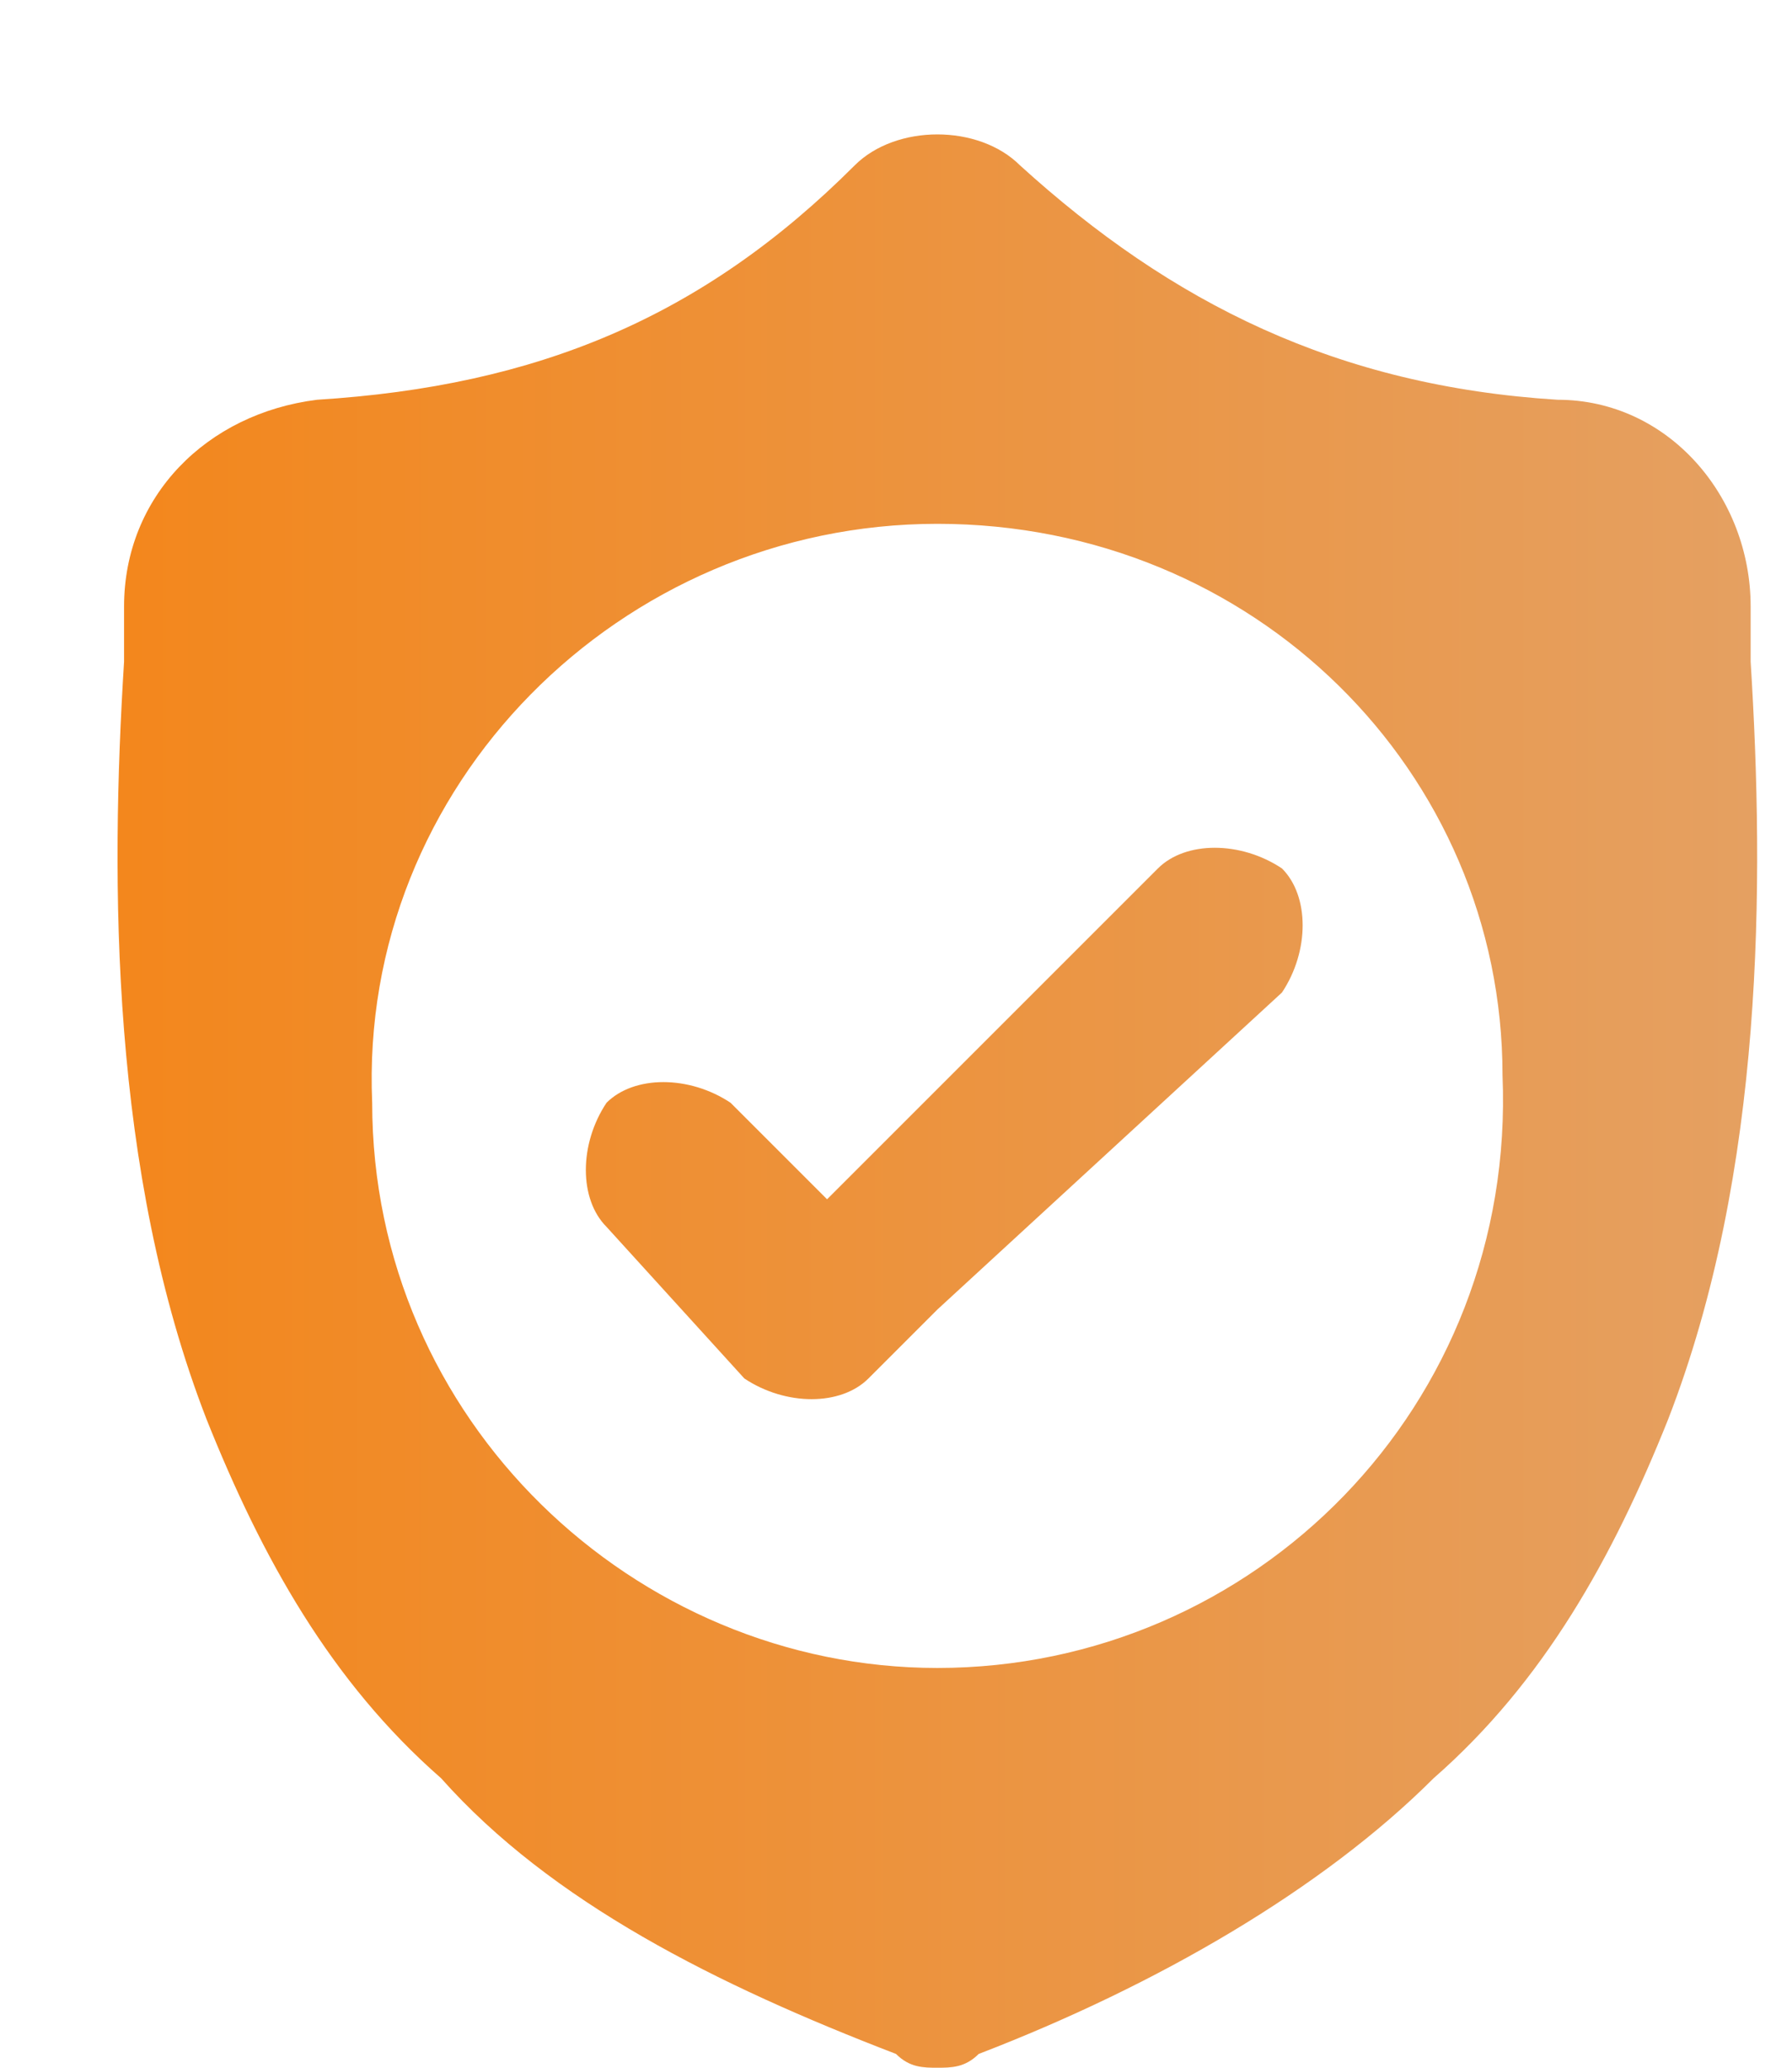 <?xml version="1.0" encoding="utf-8"?>
<!-- Generator: Adobe Illustrator 24.0.1, SVG Export Plug-In . SVG Version: 6.00 Build 0)  -->
<svg version="1.1" id="Layer_1" xmlns="http://www.w3.org/2000/svg" xmlns:xlink="http://www.w3.org/1999/xlink" x="0px" y="0px"
	 viewBox="0 0 13 15" style="enable-background:new 0 0 13 15;" xml:space="preserve">
<style type="text/css">
	.st0{fill:url(#SVGID_1_);}
</style>
<linearGradient id="SVGID_1_" gradientUnits="userSpaceOnUse" x1="-130.987" y1="147.364" x2="-129.987" y2="147.364" gradientTransform="matrix(11.904 0 0 -14.01 1560.147 2072.508)">
	<stop  offset="0" style="stop-color:#F3871D"/>
	<stop  offset="1" style="stop-color:#E5A061"/>
</linearGradient>
<path class="st0" d="M12.1,10.3c-0.4,1-0.9,1.9-1.7,2.6c-0.8,0.8-2,1.5-3.3,2C7,15,6.9,15,6.8,15h0c-0.1,0-0.2,0-0.3-0.1
	c-1.3-0.5-2.5-1.1-3.3-2c-0.8-0.7-1.3-1.6-1.7-2.6C0.8,8.5,0.8,6.4,0.9,4.8v0c0-0.1,0-0.3,0-0.4c0-0.8,0.6-1.4,1.4-1.5
	c1.6-0.1,2.8-0.6,3.9-1.7l0,0c0.3-0.3,0.9-0.3,1.2,0l0,0c1.1,1,2.3,1.6,3.9,1.7c0.8,0,1.4,0.7,1.4,1.5c0,0.2,0,0.3,0,0.4l0,0
	C12.8,6.4,12.8,8.5,12.1,10.3z M6.8,3.8L6.8,3.8C4.5,3.8,2.6,5.7,2.7,8c0,2.3,1.9,4.1,4.1,4.1h0c2.3,0,4.2-1.9,4.1-4.3
	C10.9,5.6,9.1,3.8,6.8,3.8z M6.8,9.5L6.3,10c-0.2,0.2-0.6,0.2-0.9,0c0,0,0,0,0,0L4.4,8.9c-0.2-0.2-0.2-0.6,0-0.9
	c0.2-0.2,0.6-0.2,0.9,0l0.7,0.7l2.4-2.4c0.2-0.2,0.6-0.2,0.9,0c0,0,0,0,0,0c0.2,0.2,0.2,0.6,0,0.9c0,0,0,0,0,0L6.8,9.5z"/>
</svg>

